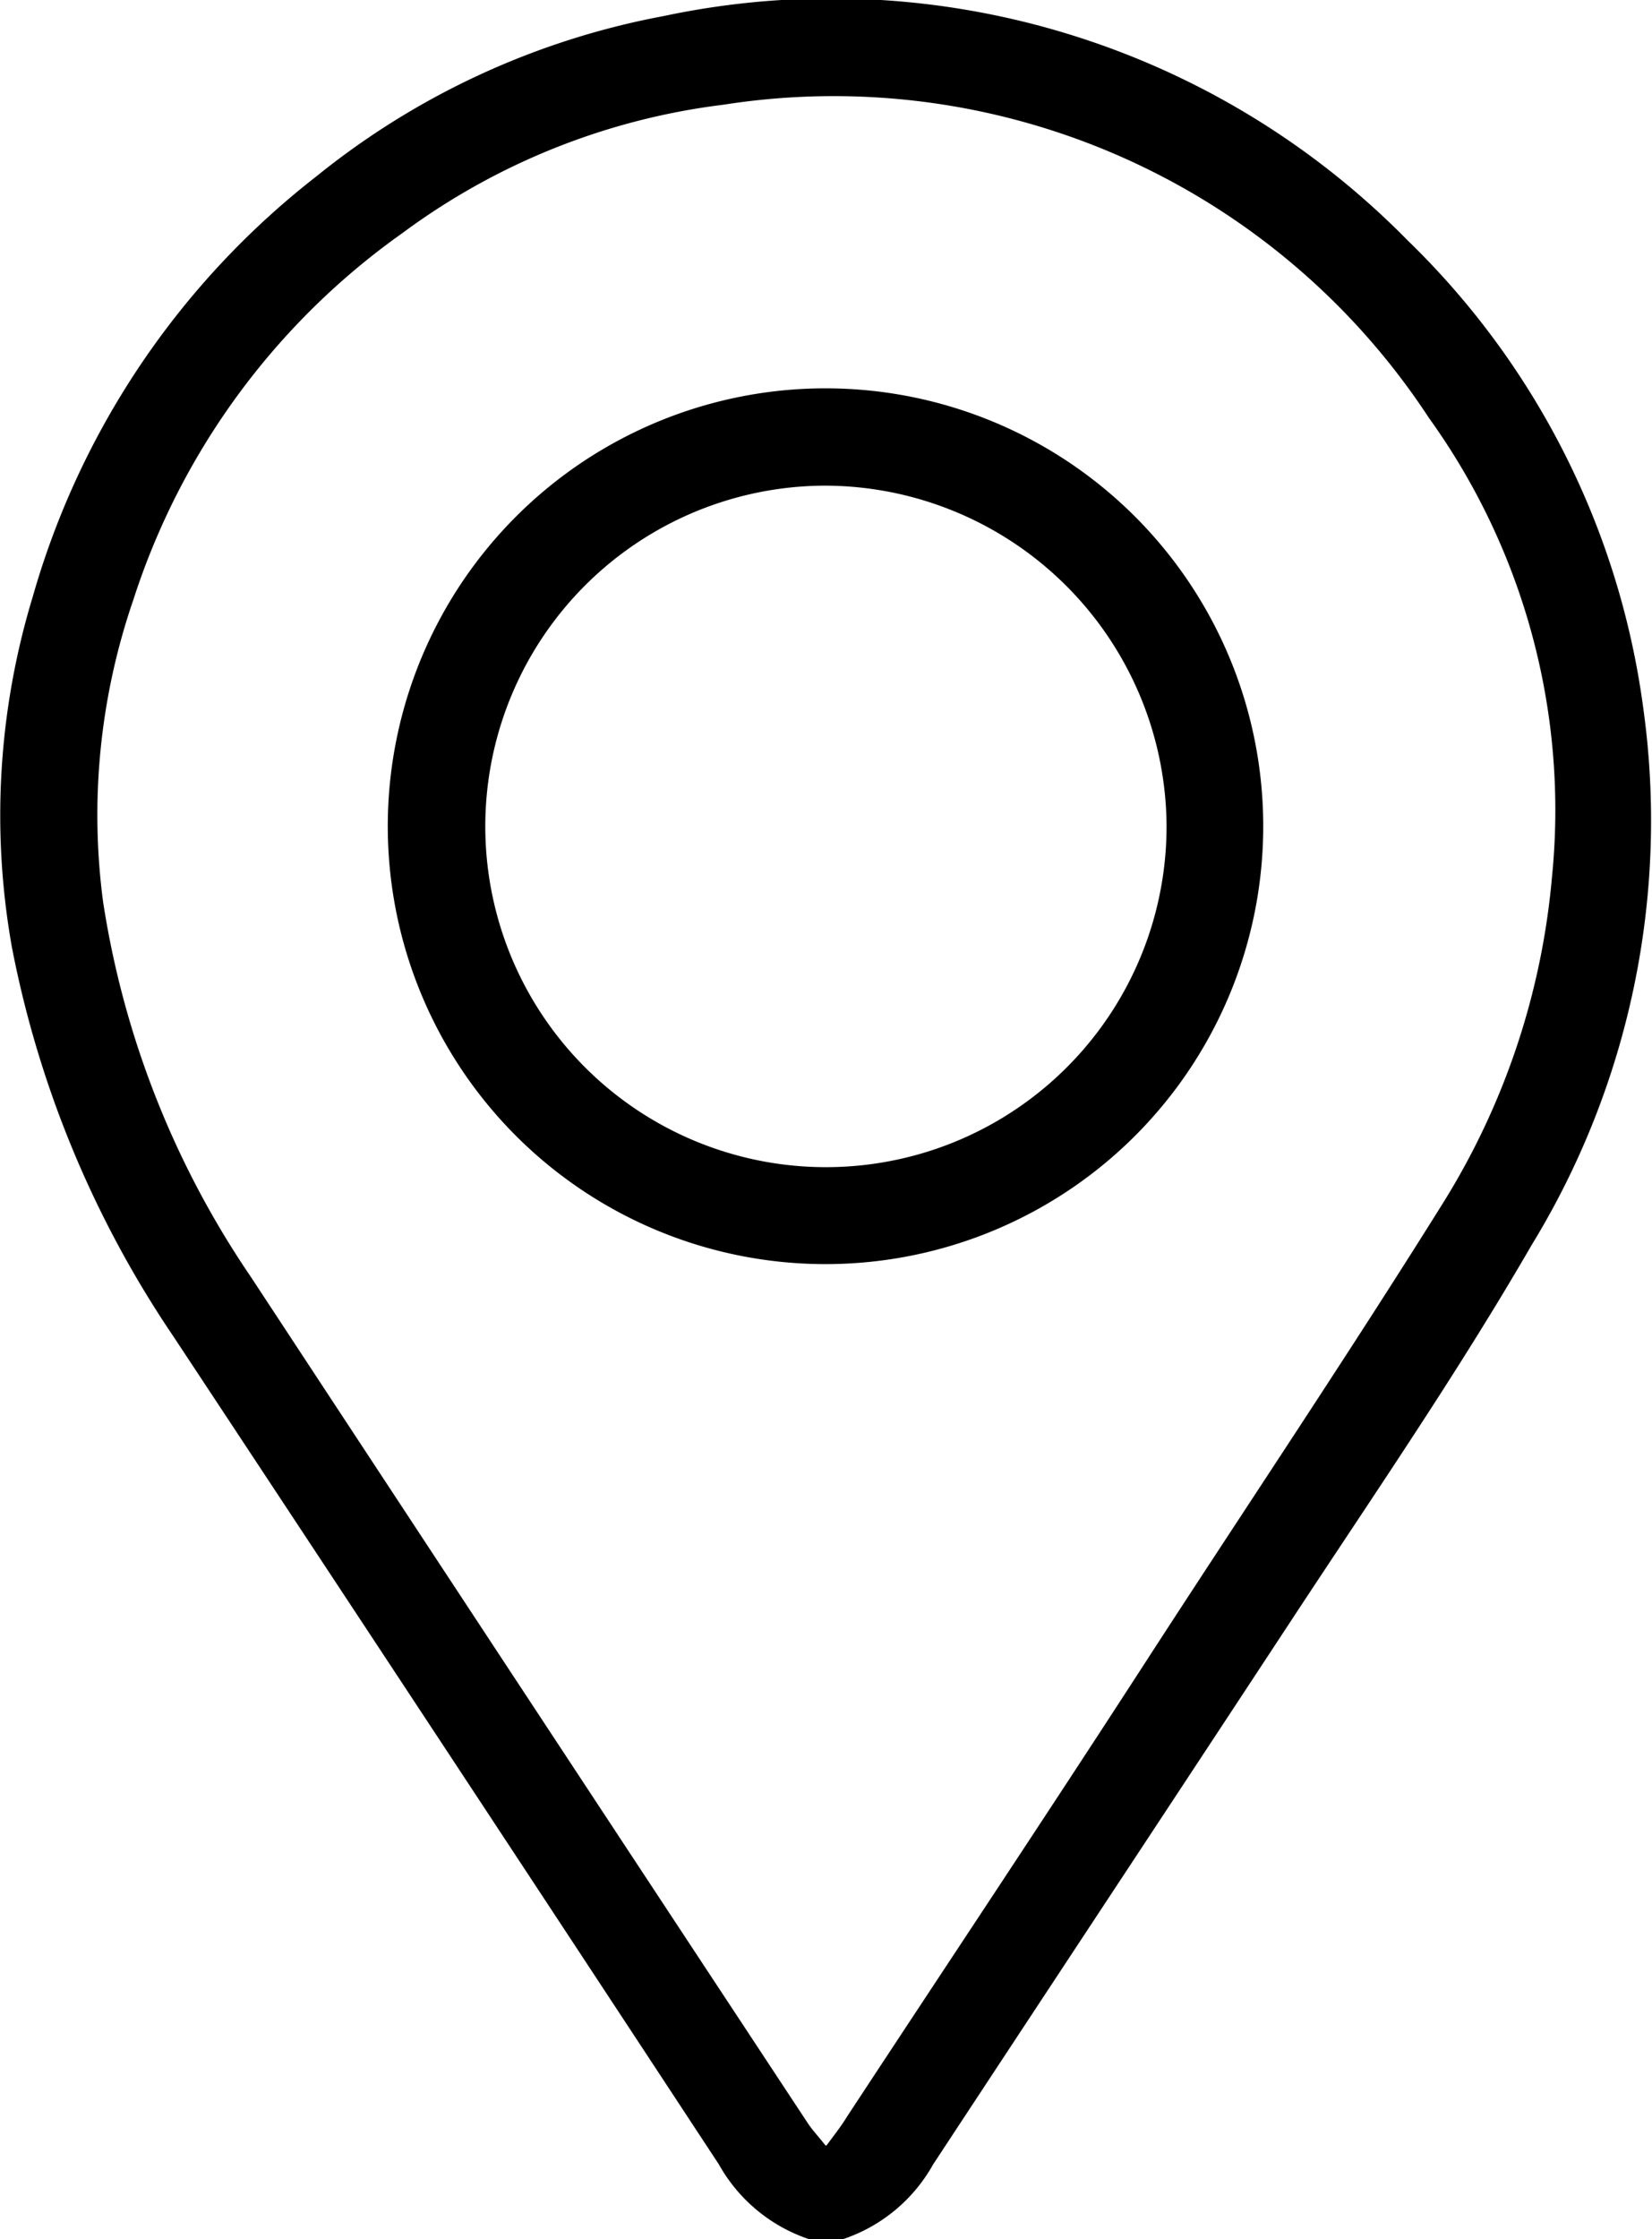 <svg id="Grupo_131" data-name="Grupo 131" xmlns="http://www.w3.org/2000/svg" xmlns:xlink="http://www.w3.org/1999/xlink" width="8.303" height="11.249" viewBox="0 0 8.303 11.249">
  <defs>
    <clipPath id="clip-path">
      <rect id="Rectángulo_134" data-name="Rectángulo 134" width="8.303" height="11.249" fill="none"/>
    </clipPath>
  </defs>
  <g id="Grupo_130" data-name="Grupo 130" clip-path="url(#clip-path)">
    <path id="Trazado_835" data-name="Trazado 835" d="M4.064,11.249a.816.816,0,0,1-.451-.375Q2.244,8.791.87,6.712a5.269,5.269,0,0,1-.81-1.952A3.774,3.774,0,0,1,.164,3,4.1,4.1,0,0,1,1.589.887,3.92,3.92,0,0,1,3.334.081,4.06,4.06,0,0,1,7.075,1.208,4.008,4.008,0,0,1,8.259,3.557a4.088,4.088,0,0,1-.562,2.7C7.325,6.9,6.9,7.517,6.49,8.141c-.6.913-1.2,1.821-1.8,2.733a.814.814,0,0,1-.451.375Zm.09-.47c.041-.055.076-.1.1-.14.5-.761,1.006-1.52,1.5-2.283s1.012-1.533,1.5-2.314A3.706,3.706,0,0,0,7.8,4.409,3.371,3.371,0,0,0,7.182,2.1,3.576,3.576,0,0,0,3.637.526a3.407,3.407,0,0,0-1.613.644A3.616,3.616,0,0,0,.67,3.014,3.323,3.323,0,0,0,.518,4.53,4.577,4.577,0,0,0,1.26,6.414q1.4,2.13,2.8,4.253c.023.035.053.066.089.112" transform="translate(0 0)"/>
    <path id="Trazado_836" data-name="Trazado 836" d="M90.931,93.039a2.2,2.2,0,1,1,2.193-2.205,2.2,2.2,0,0,1-2.193,2.205m-.018-3.911a1.712,1.712,0,1,0,1.725,1.691,1.72,1.72,0,0,0-1.725-1.691" transform="translate(-86.775 -86.688)"/>
  </g>
</svg>
